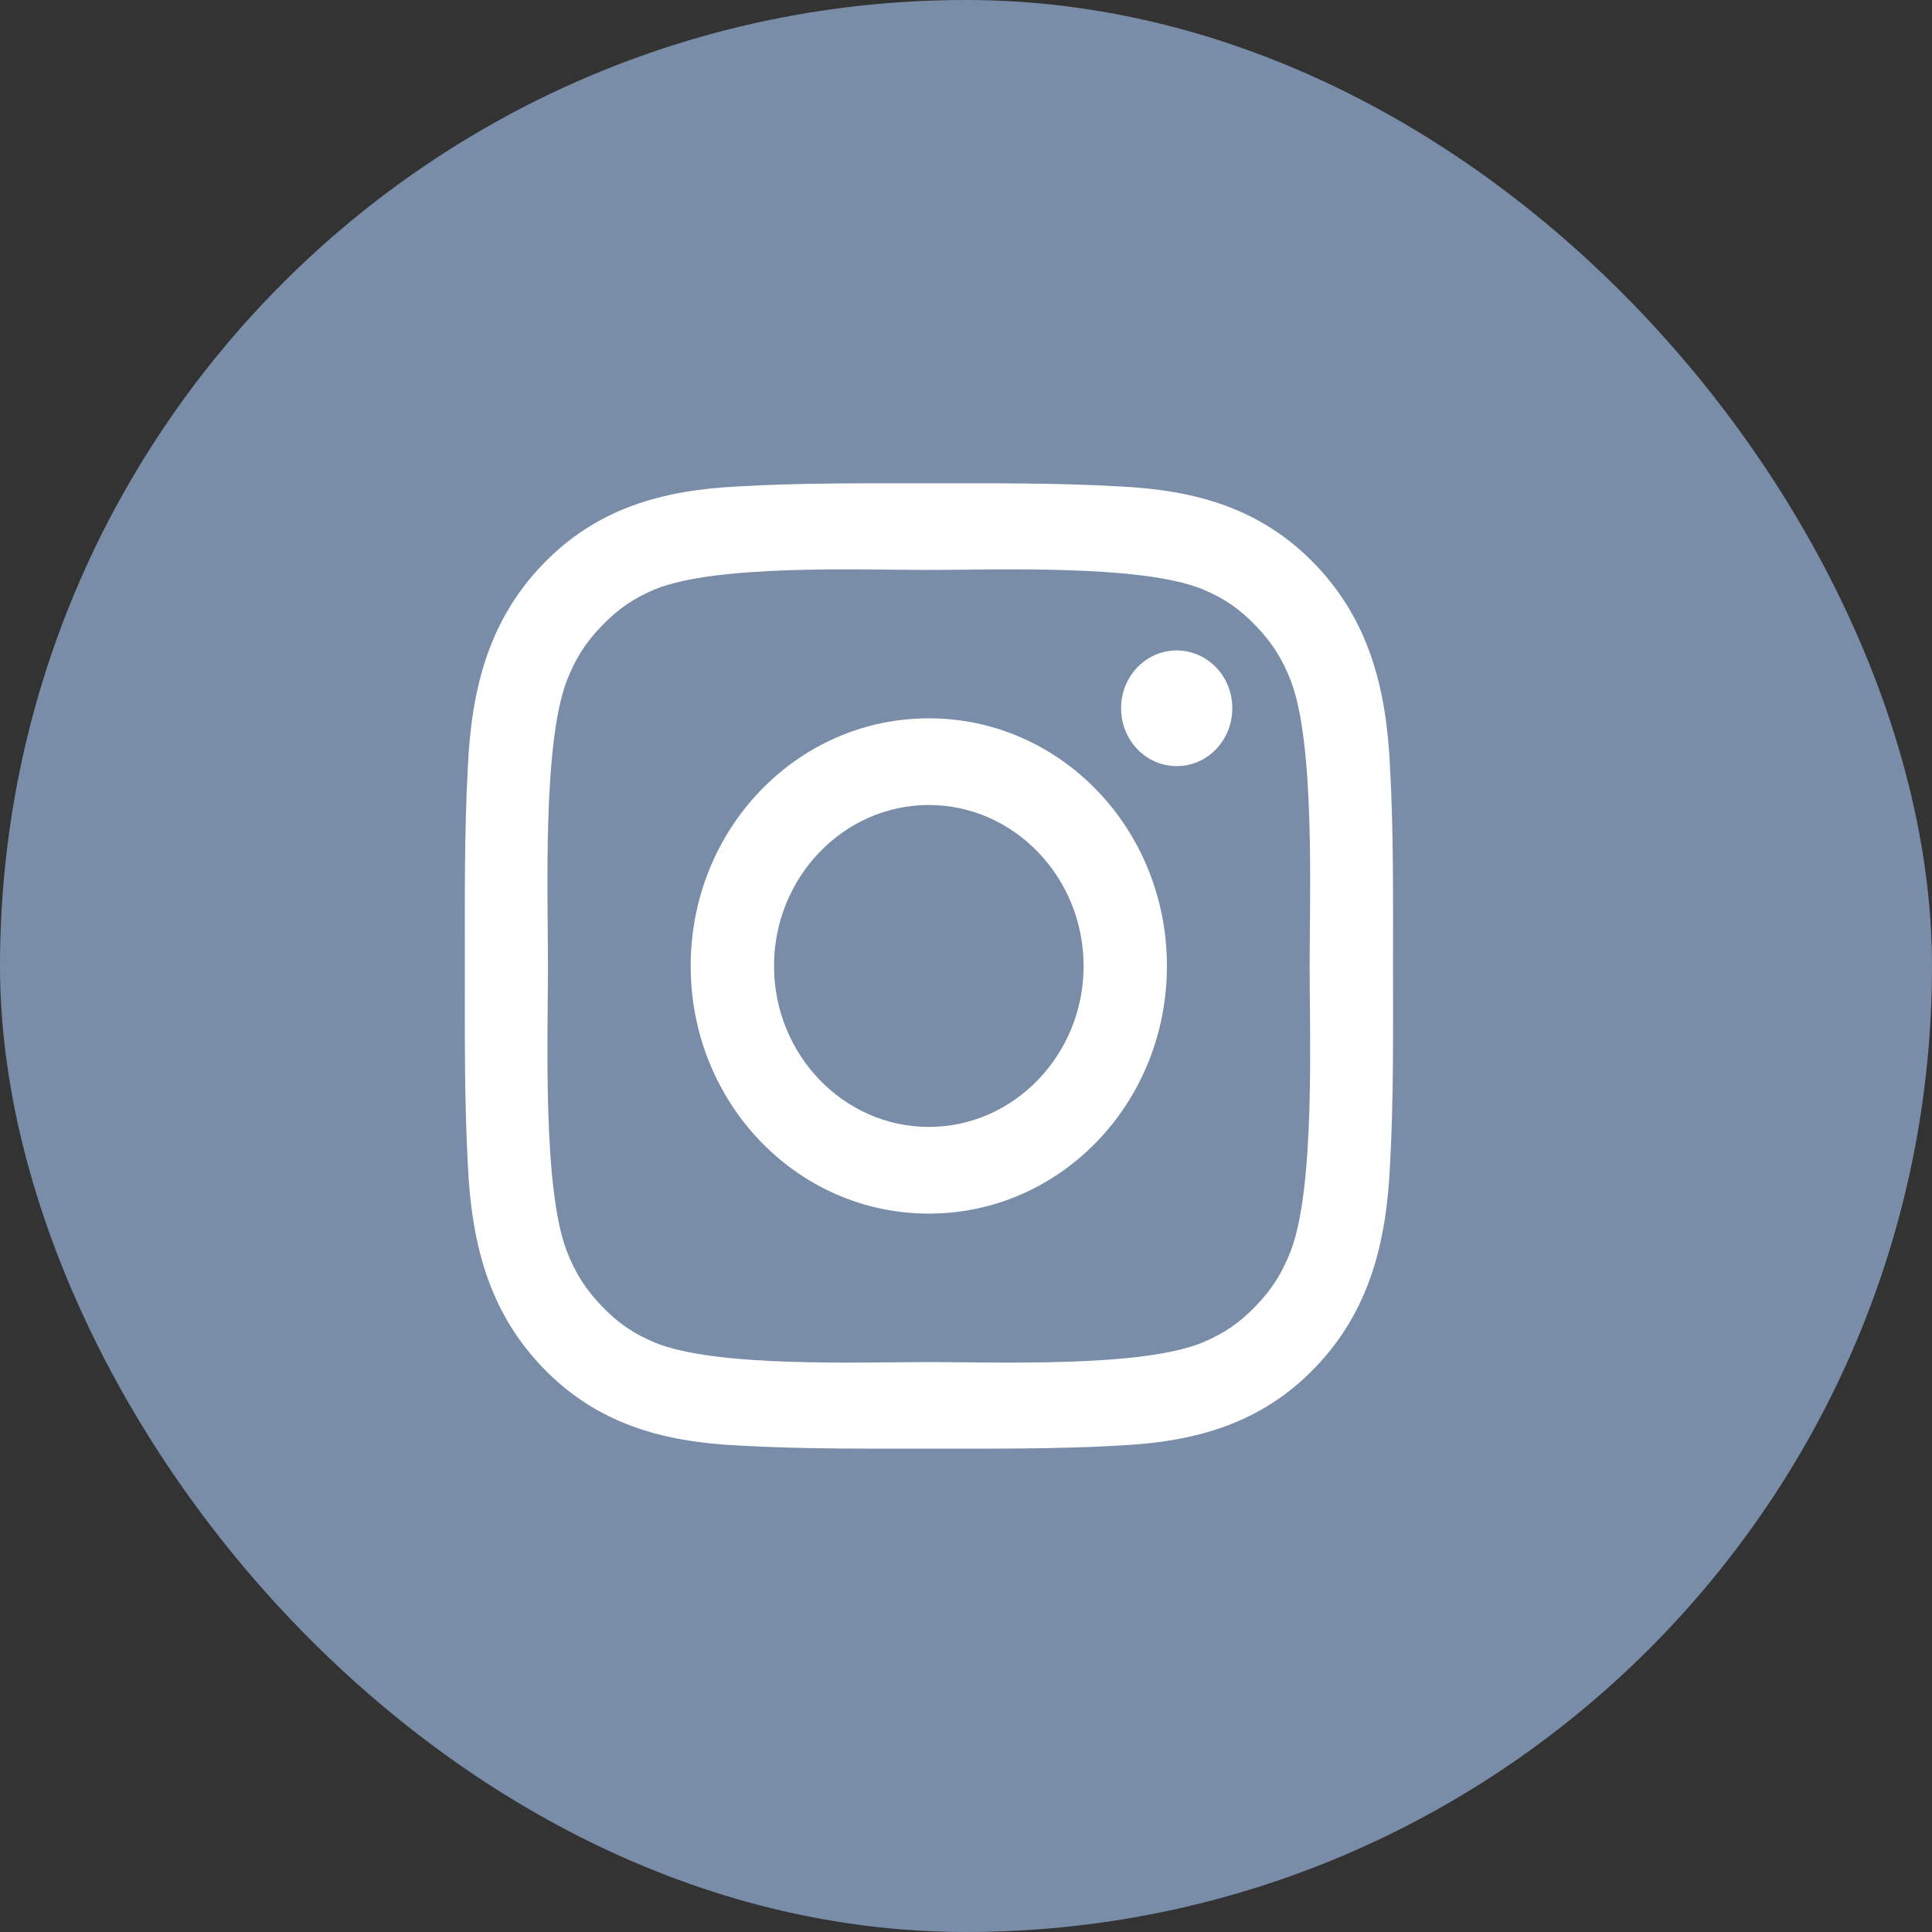 <svg width="30" height="30" viewBox="0 0 30 30" fill="none" xmlns="http://www.w3.org/2000/svg">
<rect x="0" y="0" width="30" height="30" fill="#333333" stroke="none"/>
<rect width="30" height="30" rx="15" fill="#7A8DA8"/>
<g clip-path="url(#clip0_509_810)">
<path d="M14.423 11.154C12.376 11.154 10.725 12.871 10.725 15C10.725 17.128 12.376 18.845 14.423 18.845C16.469 18.845 18.12 17.128 18.12 15C18.12 12.871 16.469 11.154 14.423 11.154ZM14.423 17.499C13.099 17.499 12.019 16.376 12.019 15C12.019 13.623 13.099 12.5 14.423 12.5C15.746 12.5 16.826 13.623 16.826 15C16.826 16.376 15.746 17.499 14.423 17.499ZM18.272 10.1C17.794 10.1 17.408 10.501 17.408 10.998C17.408 11.495 17.794 11.896 18.272 11.896C18.75 11.896 19.135 11.497 19.135 10.998C19.136 10.88 19.113 10.764 19.07 10.654C19.027 10.545 18.963 10.446 18.883 10.363C18.802 10.28 18.707 10.213 18.602 10.168C18.498 10.123 18.385 10.1 18.272 10.1ZM21.631 15C21.631 13.965 21.64 12.939 21.584 11.906C21.528 10.706 21.265 9.641 20.421 8.763C19.575 7.884 18.553 7.612 17.399 7.554C16.404 7.496 15.418 7.505 14.424 7.505C13.429 7.505 12.443 7.496 11.45 7.554C10.296 7.612 9.272 7.886 8.428 8.763C7.582 9.643 7.321 10.706 7.265 11.906C7.209 12.941 7.218 13.966 7.218 15C7.218 16.033 7.209 17.06 7.265 18.093C7.321 19.293 7.584 20.358 8.428 21.236C9.274 22.115 10.296 22.387 11.45 22.445C12.445 22.503 13.431 22.494 14.424 22.494C15.42 22.494 16.406 22.503 17.399 22.445C18.553 22.387 19.577 22.113 20.421 21.236C21.266 20.356 21.528 19.293 21.584 18.093C21.641 17.06 21.631 16.035 21.631 15ZM20.044 19.421C19.912 19.762 19.754 20.017 19.5 20.28C19.245 20.544 19.002 20.709 18.674 20.846C17.726 21.238 15.474 21.15 14.423 21.15C13.372 21.15 11.118 21.238 10.17 20.848C9.842 20.711 9.596 20.546 9.344 20.281C9.09 20.017 8.931 19.764 8.799 19.423C8.424 18.435 8.509 16.093 8.509 15C8.509 13.906 8.424 11.563 8.799 10.576C8.931 10.235 9.09 9.98 9.344 9.718C9.598 9.455 9.842 9.288 10.17 9.151C11.118 8.761 13.372 8.85 14.423 8.85C15.474 8.85 17.727 8.761 18.676 9.151C19.004 9.288 19.249 9.453 19.501 9.718C19.756 9.982 19.914 10.235 20.046 10.576C20.421 11.563 20.336 13.906 20.336 15C20.336 16.093 20.421 18.435 20.044 19.421Z" fill="white"/>
</g>
<defs>
<clipPath id="clip0_509_810">
<rect width="15" height="15.6" fill="white" transform="translate(6.923 7.2)"/>
</clipPath>
</defs>
</svg>
